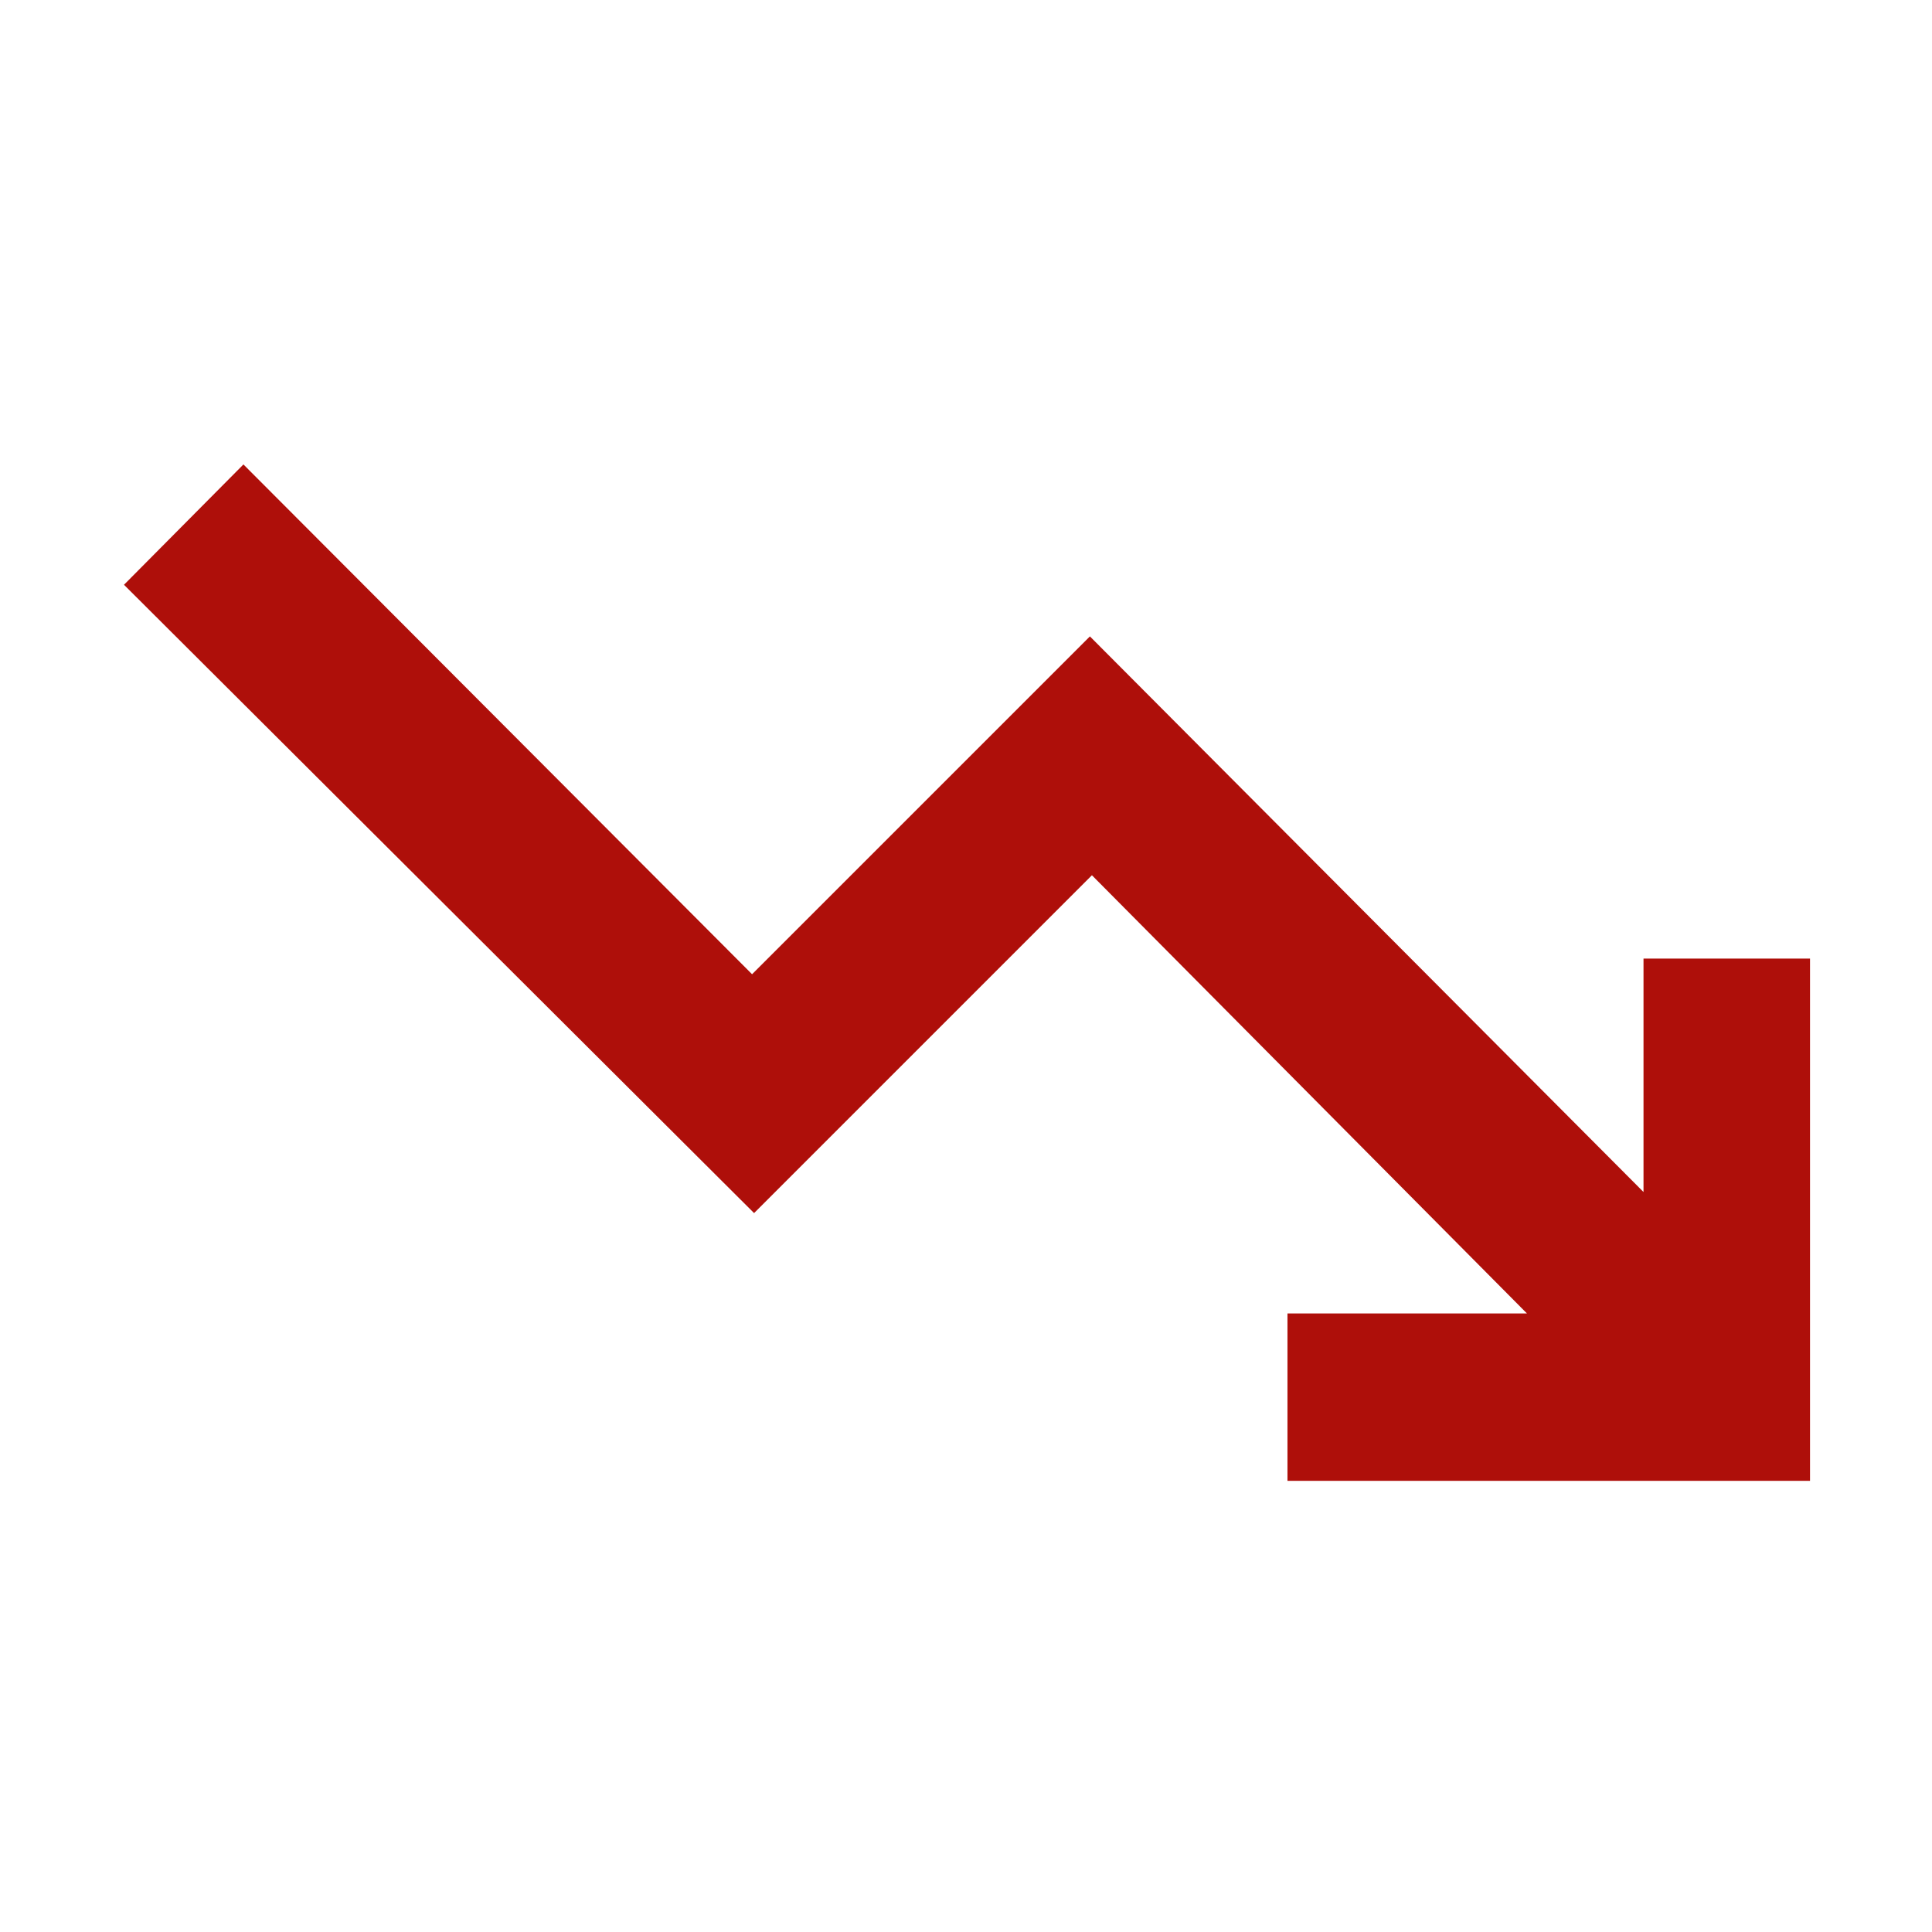 <svg xmlns="http://www.w3.org/2000/svg" height="48px" viewBox="0 -960 960 960" width="48px" fill="#ae0f0a"><path d="M639.74-224.17v-83.18h119L542.57-525.09 374.7-357.22 61.61-669.43l59.35-59.79L373.7-475.91l167.87-167.87L816.65-367.7v-116h82.74v259.53H639.74Z"></path></svg>